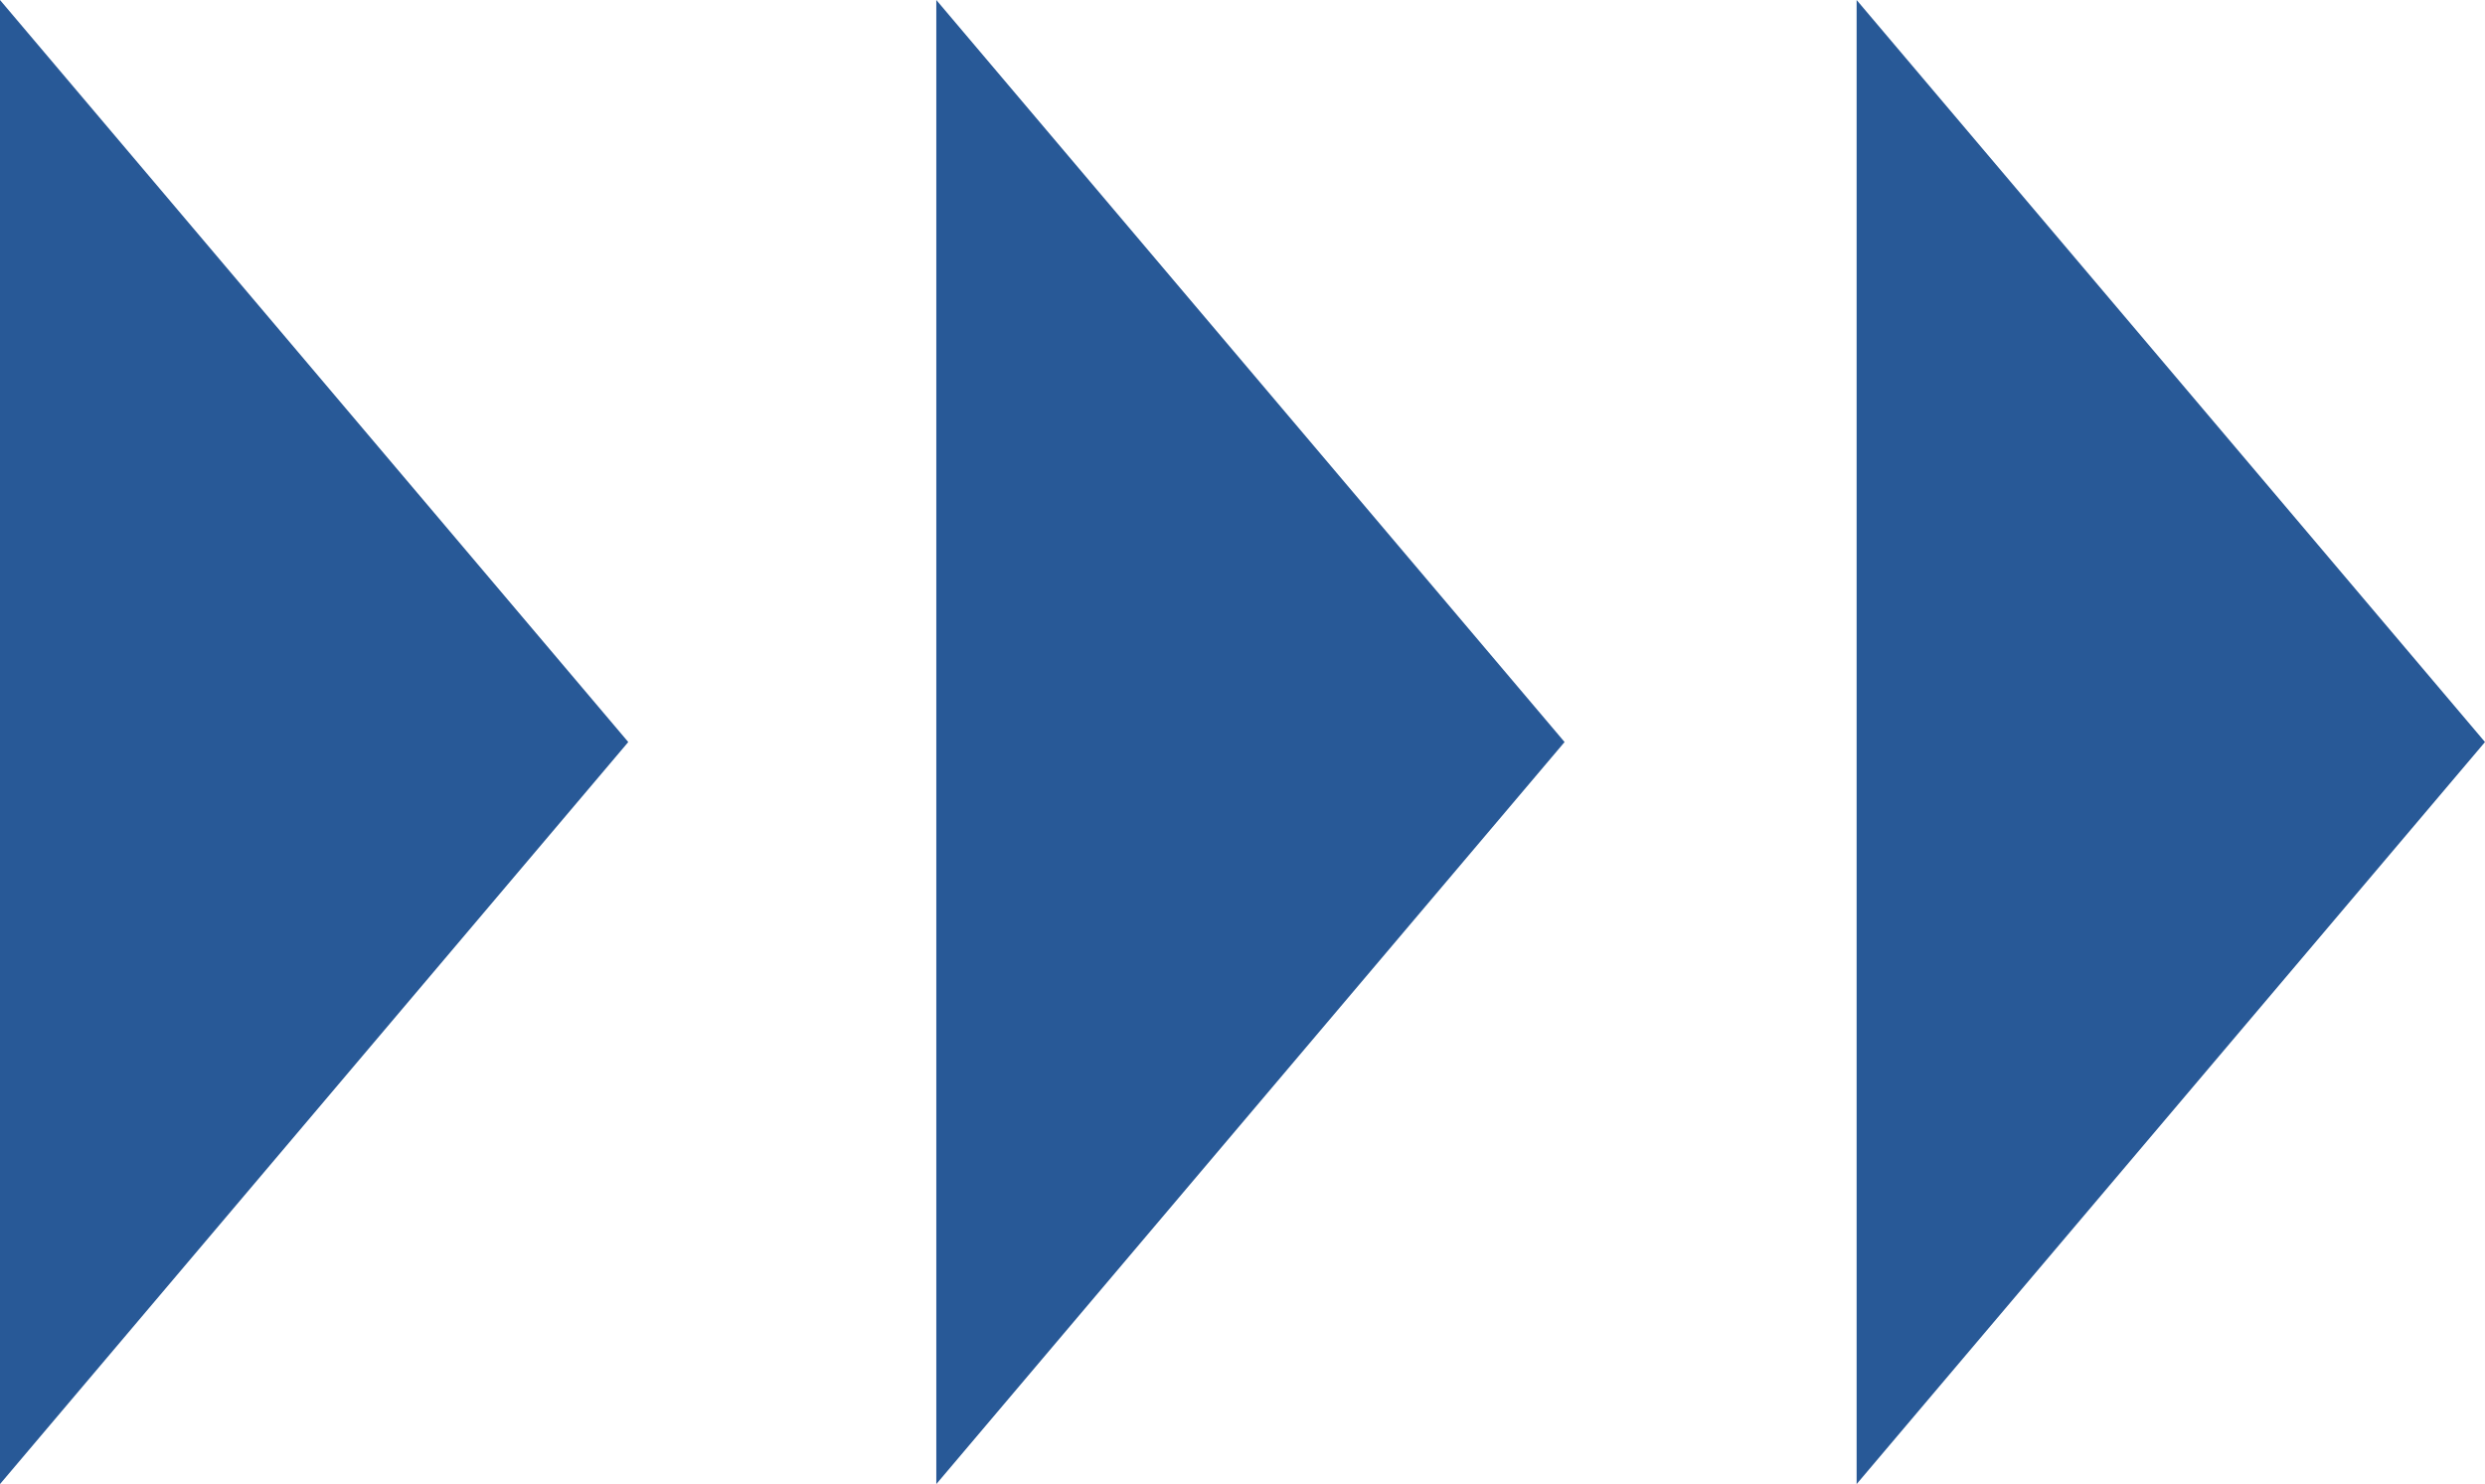 <svg xmlns="http://www.w3.org/2000/svg" width="22.209" height="13.264" viewBox="0 0 22.209 13.264">
  <g id="グループ_204" data-name="グループ 204" transform="translate(-2061.05 -1908.508)">
    <path id="パス_350" data-name="パス 350" d="M2066.665,1915.14l-5.615-6.632v13.264Z" transform="translate(0 0)" fill="#285997"/>
    <path id="パス_351" data-name="パス 351" d="M2070.632,1915.14l-5.615-6.632v13.264Z" transform="translate(4.401 0)" fill="#285997"/>
    <path id="パス_352" data-name="パス 352" d="M2074.532,1915.14l-5.616-6.632v13.264Z" transform="translate(8.727 0)" fill="#285997"/>
  </g>
</svg>
